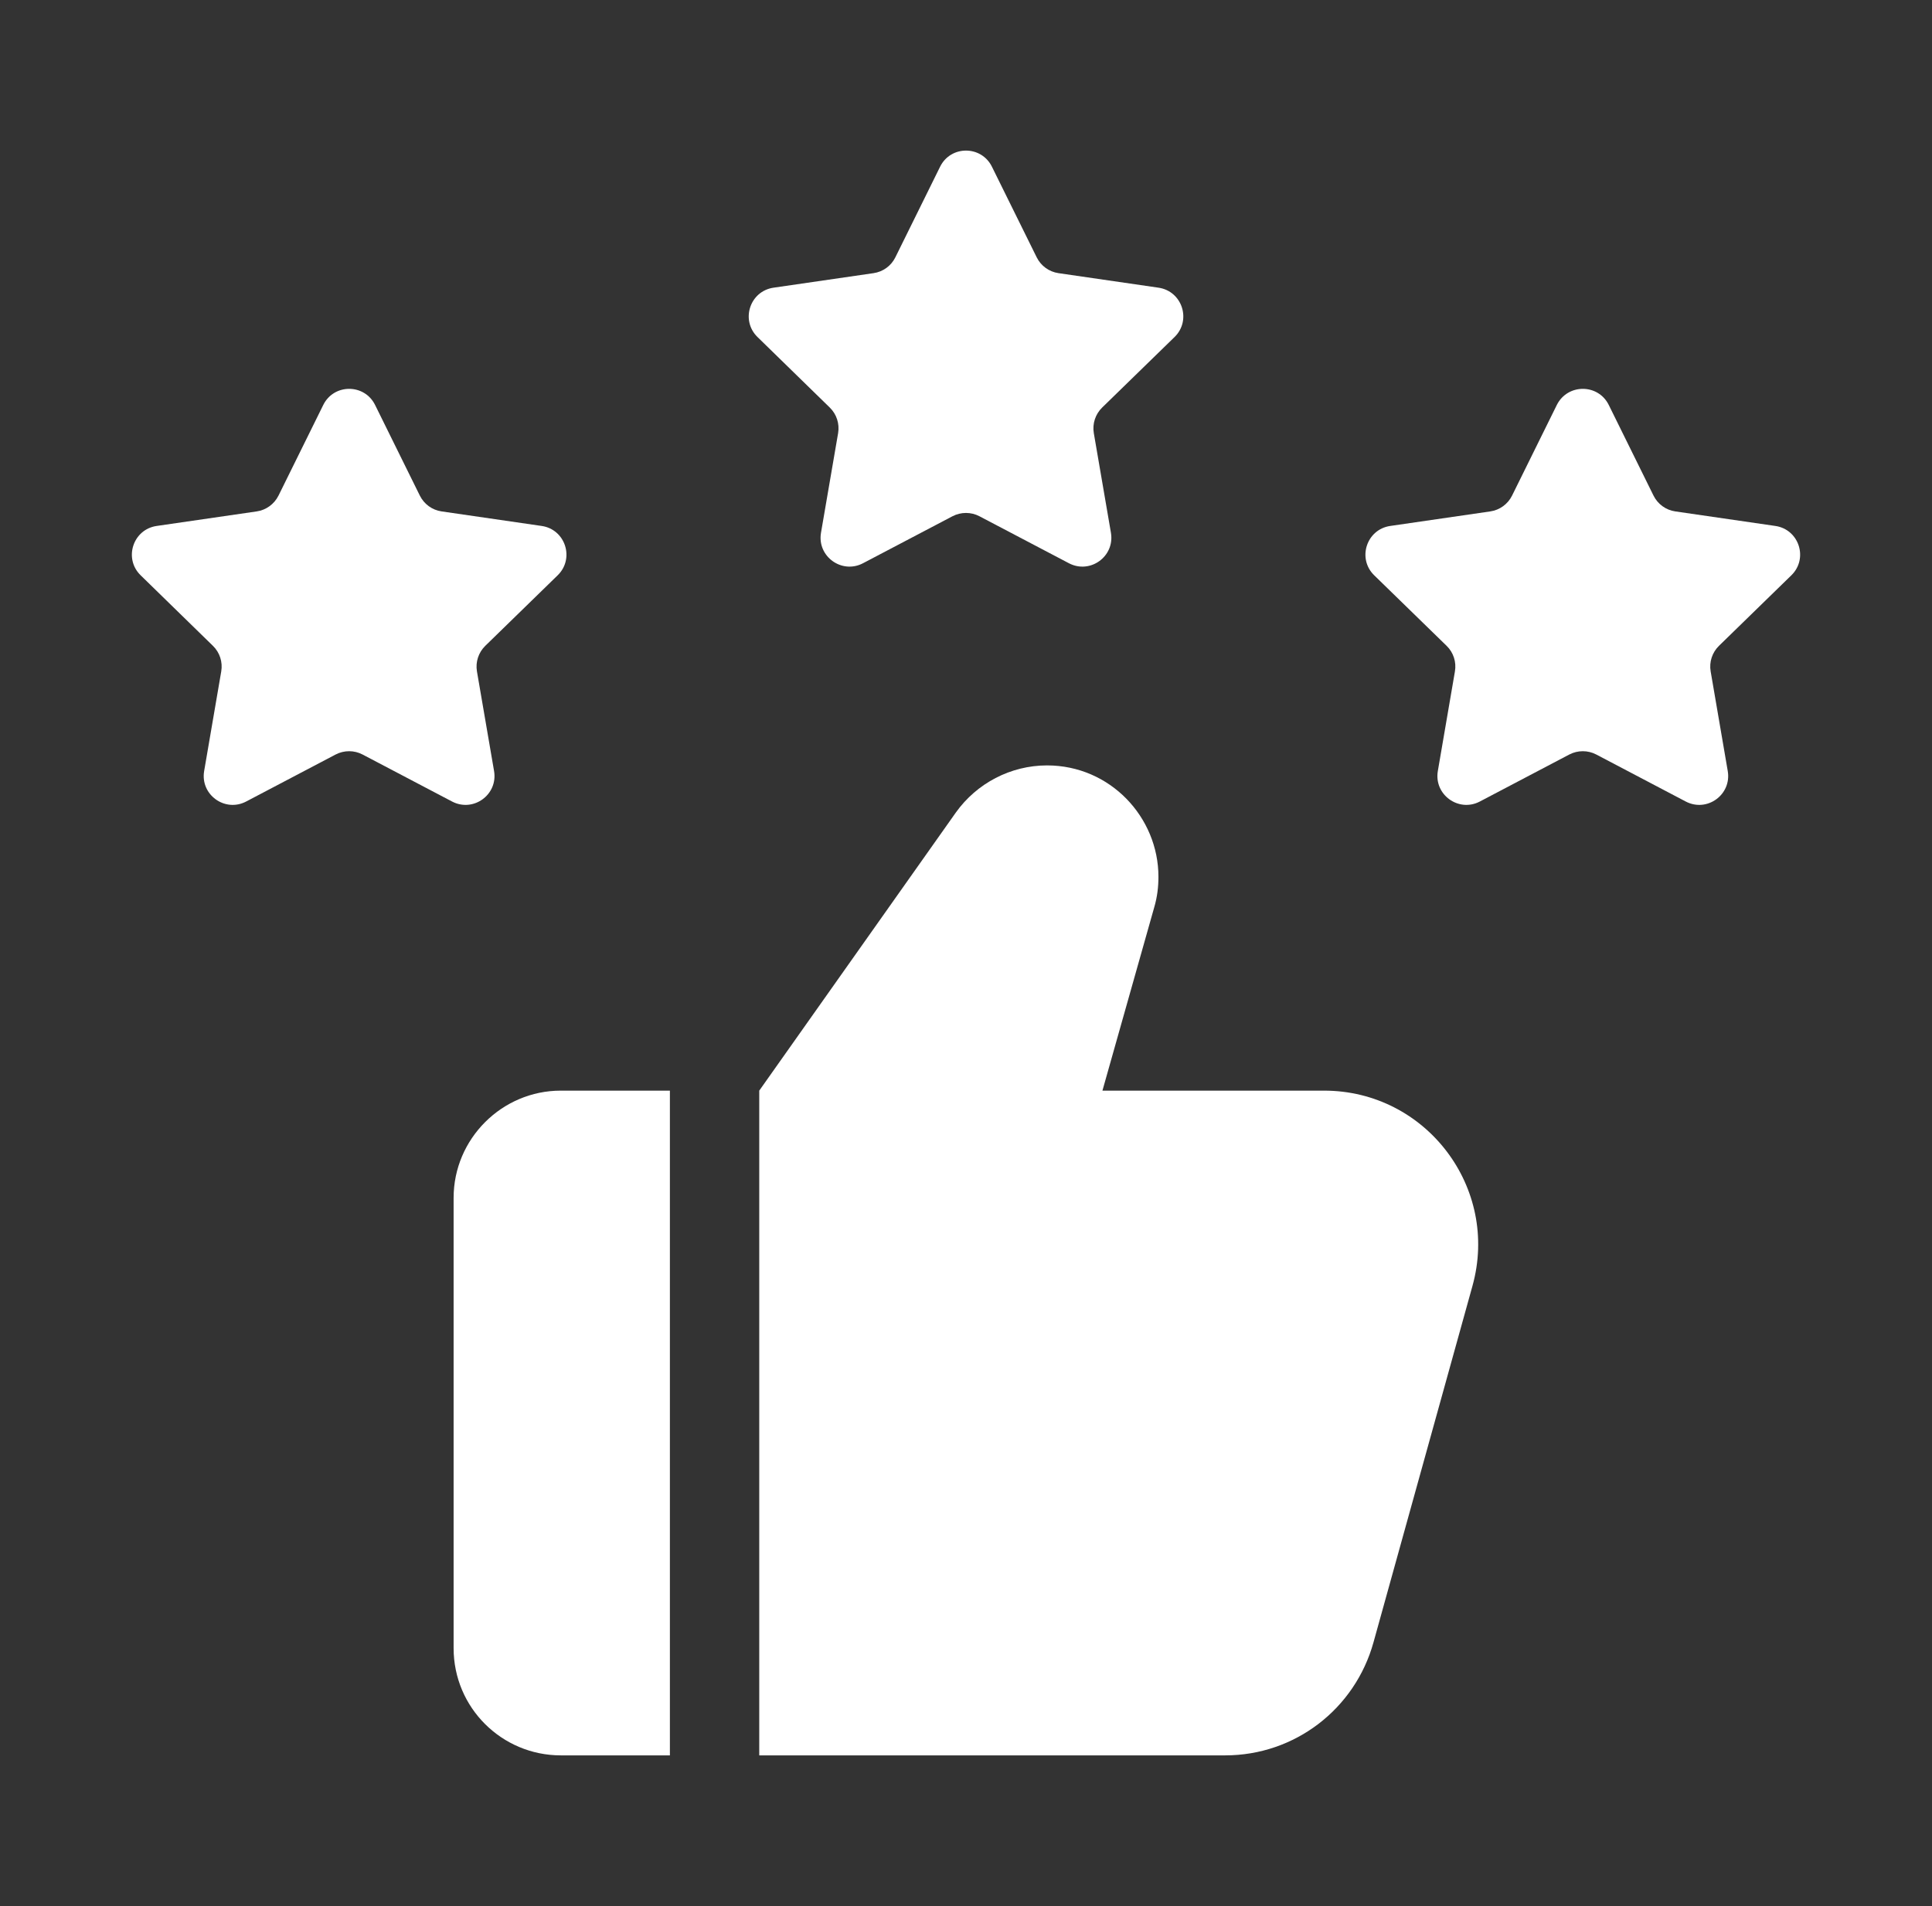 <svg width="76" height="75" viewBox="0 0 76 75" fill="none" xmlns="http://www.w3.org/2000/svg">
<rect x="0" y="0" width="76" height="75" fill="#333333" stroke="none"/>
<path d="M26.352 42.914H22.062C19.742 42.914 17.844 44.812 17.844 47.133V64.852C17.844 67.195 19.742 69.07 22.062 69.07H26.352V42.914Z" fill="white"/>
<path d="M57.922 50.602L54.031 64.617C53.305 67.242 50.938 69.07 48.195 69.07H29.867V42.914L37.602 31.969C38.422 30.82 39.758 30.117 41.188 30.117C43.672 30.117 45.57 32.156 45.57 34.5C45.57 34.898 45.523 35.297 45.406 35.695L43.367 42.914H52.086C56.094 42.914 59 46.734 57.922 50.602Z" fill="white"/>
<path d="M14.755 15.935L16.515 19.5C16.681 19.835 17 20.07 17.373 20.123L21.308 20.695C22.241 20.831 22.613 21.977 21.938 22.636L19.091 25.411C18.823 25.673 18.699 26.048 18.762 26.419L19.435 30.337C19.595 31.268 18.62 31.976 17.783 31.538L14.262 29.688C13.932 29.515 13.536 29.515 13.203 29.688L9.683 31.538C8.848 31.976 7.871 31.268 8.031 30.337L8.703 26.419C8.766 26.048 8.645 25.673 8.375 25.411L5.532 22.636C4.857 21.977 5.23 20.831 6.163 20.695L10.098 20.123C10.468 20.07 10.789 19.835 10.956 19.5L12.716 15.935C13.133 15.089 14.338 15.089 14.755 15.935Z" fill="white"/>
<path d="M39.02 6.56L40.781 10.125C40.947 10.46 41.266 10.694 41.638 10.748L45.574 11.32C46.506 11.456 46.879 12.602 46.204 13.261L43.356 16.036C43.089 16.298 42.965 16.673 43.028 17.044L43.701 20.962C43.86 21.893 42.885 22.601 42.048 22.162L38.528 20.313C38.198 20.14 37.802 20.14 37.469 20.313L33.949 22.162C33.114 22.601 32.137 21.893 32.296 20.962L32.969 17.044C33.032 16.673 32.91 16.298 32.641 16.036L29.798 13.261C29.123 12.602 29.495 11.456 30.428 11.32L34.363 10.748C34.734 10.694 35.055 10.463 35.221 10.125L36.981 6.56C37.398 5.714 38.603 5.714 39.02 6.56Z" fill="white"/>
<path d="M63.285 15.935L65.045 19.5C65.211 19.835 65.53 20.07 65.903 20.123L69.838 20.695C70.771 20.831 71.143 21.977 70.468 22.636L67.621 25.411C67.353 25.673 67.229 26.048 67.293 26.419L67.965 30.337C68.125 31.268 67.15 31.976 66.313 31.538L62.793 29.688C62.462 29.515 62.066 29.515 61.733 29.688L58.213 31.538C57.379 31.976 56.401 31.268 56.561 30.337L57.233 26.419C57.297 26.048 57.175 25.673 56.905 25.411L54.057 22.636C53.382 21.977 53.755 20.831 54.688 20.695L58.623 20.123C58.993 20.07 59.315 19.837 59.481 19.5L61.241 15.935C61.663 15.089 62.868 15.089 63.285 15.935Z" fill="white"/>
</svg>
